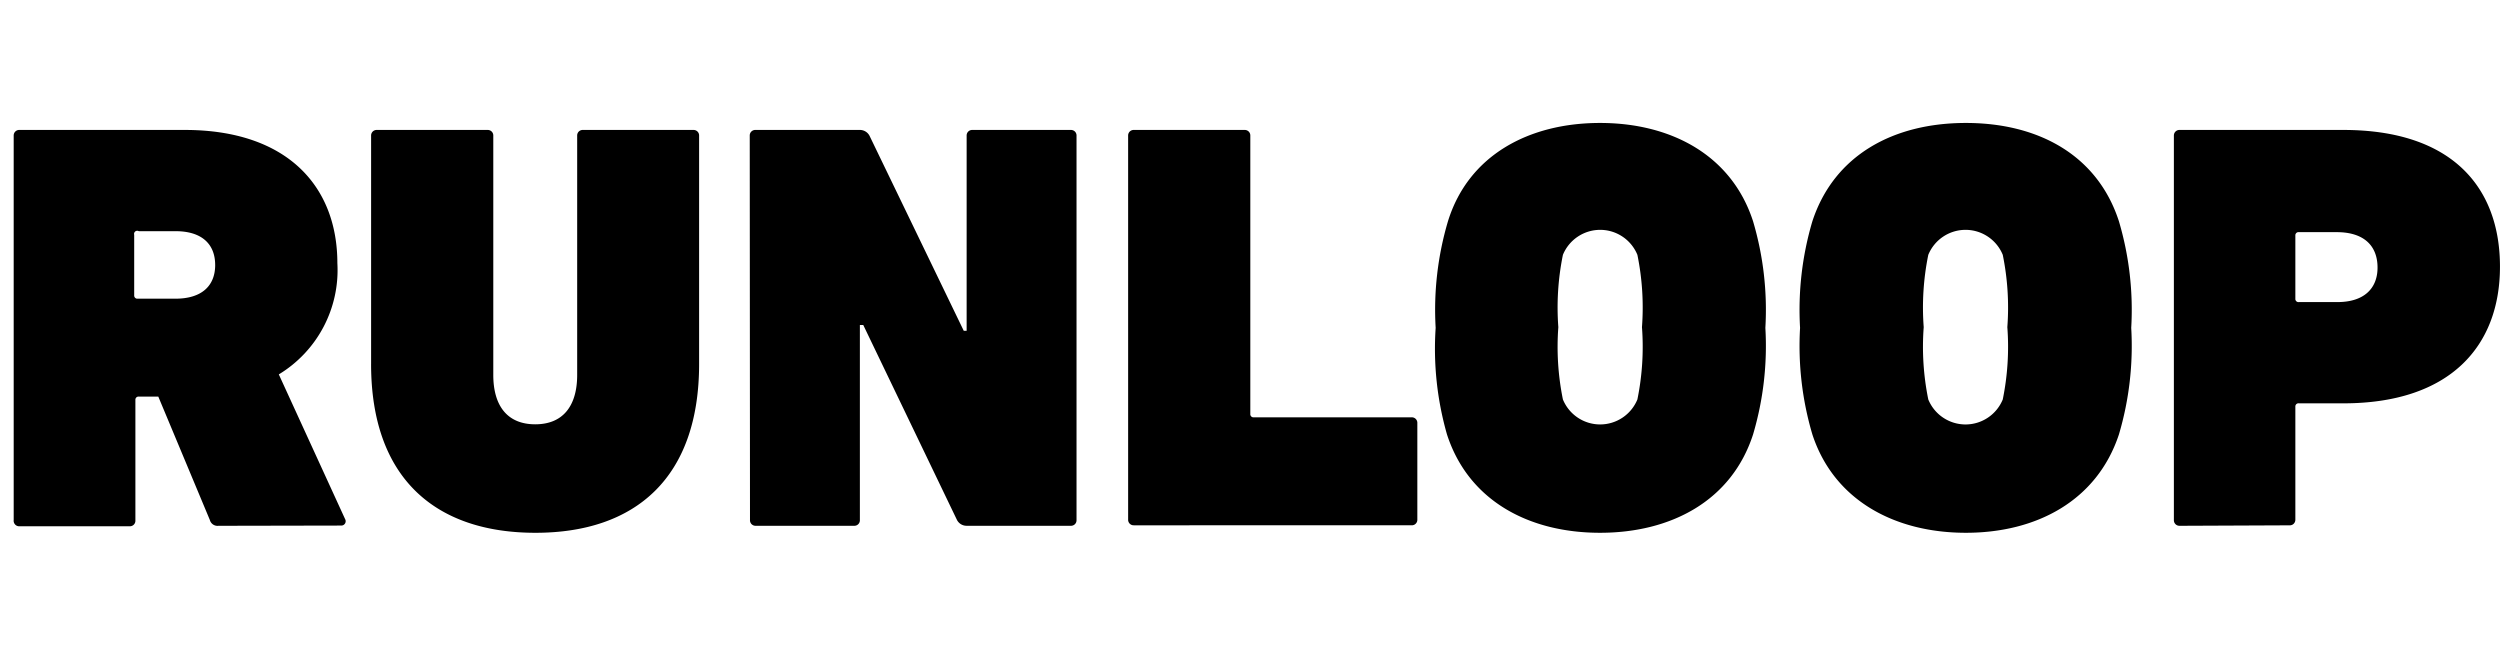 <svg xmlns="http://www.w3.org/2000/svg" width="183" height="48" fill="#000" xmlns:v="https://vecta.io/nano"><path d="M15.997 38.488a.58.58 0 0 1-.635-.423l-3.775-9.035h-1.429c-.033-.003-.066.002-.098.013a.23.23 0 0 0-.149.234V38.1c.003.056-.007.112-.027.165s-.051.1-.091.14-.088.071-.14.091-.109.03-.165.027H1.425a.41.41 0 0 1-.174-.029c-.055-.022-.105-.057-.145-.101s-.071-.096-.089-.153-.023-.117-.015-.176V9.935c-.003-.056.007-.112.027-.165s.051-.1.091-.14.088-.071.14-.091.109-.03.165-.027h12.103c7.463 0 11.168 4.094 11.168 9.759a8.93 8.93 0 0 1-4.287 8.135l4.851 10.588c.029.05.044.107.043.165s-.018.115-.049.164a.32.32 0 0 1-.127.115c-.052.026-.11.037-.168.033l-8.962.018zm-.247-19.094c0-1.535-.988-2.471-2.893-2.471h-2.699a.23.23 0 0 0-.335.265v4.429a.23.23 0 0 0 .149.234c.031.012.064.016.098.013h2.77c1.923 0 2.911-.935 2.911-2.471zm11.415 7.253V9.935c-.002-.056.007-.112.027-.165a.41.41 0 0 1 .091-.14c.039-.04.088-.071.14-.091s.109-.03.165-.027h8.098c.056-.003.112.007.165.027a.41.41 0 0 1 .14.091c.04.039.071.088.091.14s.03.109.027.165v17.506c0 2.259 1.023 3.618 3.07 3.618s3.07-1.359 3.07-3.618V9.935c-.002-.056.007-.112.027-.165s.051-.1.091-.14.087-.071.14-.091.109-.03.165-.027h8.08c.056-.003.112.007.165.027a.41.41 0 0 1 .14.091c.04.039.071.088.091.14s.03.109.027.165v16.712c0 8.312-4.64 12.353-11.979 12.353s-12.032-4.006-12.032-12.353zM54.881 9.935c-.002-.056.007-.112.027-.165s.051-.1.091-.14.087-.071.14-.091.109-.03.165-.027h7.621a.79.79 0 0 1 .422.109c.128.075.232.184.301.315l6.898 14.277h.212V9.935c-.002-.056.007-.112.027-.165a.41.41 0 0 1 .091-.14c.039-.04.088-.071.14-.091s.109-.03.165-.027h7.198c.056-.003.112.007.165.027a.41.41 0 0 1 .14.091c.04.039.071.088.091.14s.03.109.027.165v28.129c.002.056-.007.112-.027.165s-.051.1-.091.14-.088.071-.14.091-.109.03-.165.027h-7.604a.79.79 0 0 1-.422-.108c-.128-.075-.232-.184-.301-.315L63.19 23.788h-.247v14.277c.003.056-.007.112-.027.165s-.051.1-.091.14-.087.071-.14.091-.109.03-.165.027h-7.198a.42.42 0 0 1-.165-.027c-.052-.02-.1-.052-.14-.091s-.071-.088-.091-.14-.03-.109-.027-.165l-.018-28.129zm27.698 0c-.002-.056.007-.112.027-.165a.41.41 0 0 1 .091-.14c.039-.04.088-.071.14-.091s.109-.03.165-.027H91.1c.056-.003.112.007.165.027a.41.41 0 0 1 .14.091c.04.039.071.088.091.14s.03.109.027.165V30.3a.23.23 0 0 0 .014.102c.012.033.032.062.058.086s.056.042.09.052a.23.23 0 0 0 .103.007h11.538c.056-.003.113.007.165.027s.1.051.14.091a.4.4 0 0 1 .091.14.39.39 0 0 1 .027.165v7.059a.39.39 0 0 1-.027.165.4.4 0 0 1-.091.14c-.04.04-.087.071-.14.091s-.109.03-.165.027H83.002c-.056.002-.112-.007-.165-.027a.41.41 0 0 1-.14-.091c-.04-.039-.071-.088-.091-.14s-.03-.109-.027-.165V9.935zm23.34 21.865c-.725-2.533-1.005-5.172-.829-7.8a22.8 22.8 0 0 1 .9-7.8c1.5-4.853 5.945-7.2 11.132-7.2s9.633 2.347 11.203 7.2c.749 2.528 1.053 5.168.9 7.8a22.8 22.8 0 0 1-.9 7.8c-1.57 4.853-5.998 7.2-11.203 7.2s-9.632-2.347-11.203-7.2zm13.938-2.559c.355-1.741.468-3.522.335-5.294.133-1.772.02-3.553-.335-5.294a2.95 2.95 0 0 0-1.085-1.329 2.94 2.94 0 0 0-1.641-.499 2.95 2.95 0 0 0-2.726 1.828c-.355 1.741-.467 3.522-.335 5.294-.132 1.772-.02 3.553.335 5.294a2.95 2.95 0 0 0 1.085 1.329 2.94 2.94 0 0 0 1.641.499 2.95 2.95 0 0 0 2.726-1.828zm12.808 2.559a22.8 22.8 0 0 1-.9-7.8 22.8 22.8 0 0 1 .9-7.8c1.588-4.853 5.945-7.2 11.238-7.2s9.633 2.347 11.203 7.2c.749 2.528 1.053 5.168.9 7.8a22.8 22.8 0 0 1-.9 7.8c-1.606 4.853-6.034 7.2-11.203 7.2s-9.65-2.347-11.238-7.2zm13.937-2.559c.355-1.741.468-3.522.335-5.294.133-1.772.02-3.553-.335-5.294-.222-.541-.599-1.003-1.085-1.329a2.94 2.94 0 0 0-1.64-.499 2.95 2.95 0 0 0-1.641.499c-.485.325-.863.788-1.085 1.329-.355 1.741-.468 3.522-.335 5.294-.133 1.772-.02 3.553.335 5.294.222.541.599 1.003 1.085 1.329a2.94 2.94 0 0 0 3.281 0c.486-.326.863-.788 1.085-1.329zm12.95 9.247a.42.42 0 0 1-.165-.027.41.41 0 0 1-.14-.091c-.039-.039-.071-.088-.092-.14a.42.42 0 0 1-.027-.165V9.935a.42.42 0 0 1 .027-.165.41.41 0 0 1 .092-.14c.04-.04.087-.071.14-.091s.108-.03.165-.027h11.979c7.974 0 11.467 4.218 11.467 10.006s-3.617 10.006-11.467 10.006h-3.247a.23.23 0 0 0-.103.007c-.033.01-.064.028-.089.052a.23.23 0 0 0-.058.086.24.24 0 0 0-.014.103v8.259a.42.42 0 0 1-.119.305c-.04.04-.087.071-.14.091s-.108.03-.165.027l-8.044.035zm14.484-18.9c0-1.623-1.023-2.594-2.982-2.594h-2.77a.23.23 0 0 0-.103.007c-.033.01-.064.028-.089.052s-.045.053-.058.086-.017.068-.014.102v4.624c-.003.035.002.07.014.102a.23.23 0 0 0 .058.086c.025.024.056.042.089.052s.069.013.103.007h2.77c1.959.018 2.982-.971 2.982-2.524z"/></svg>
